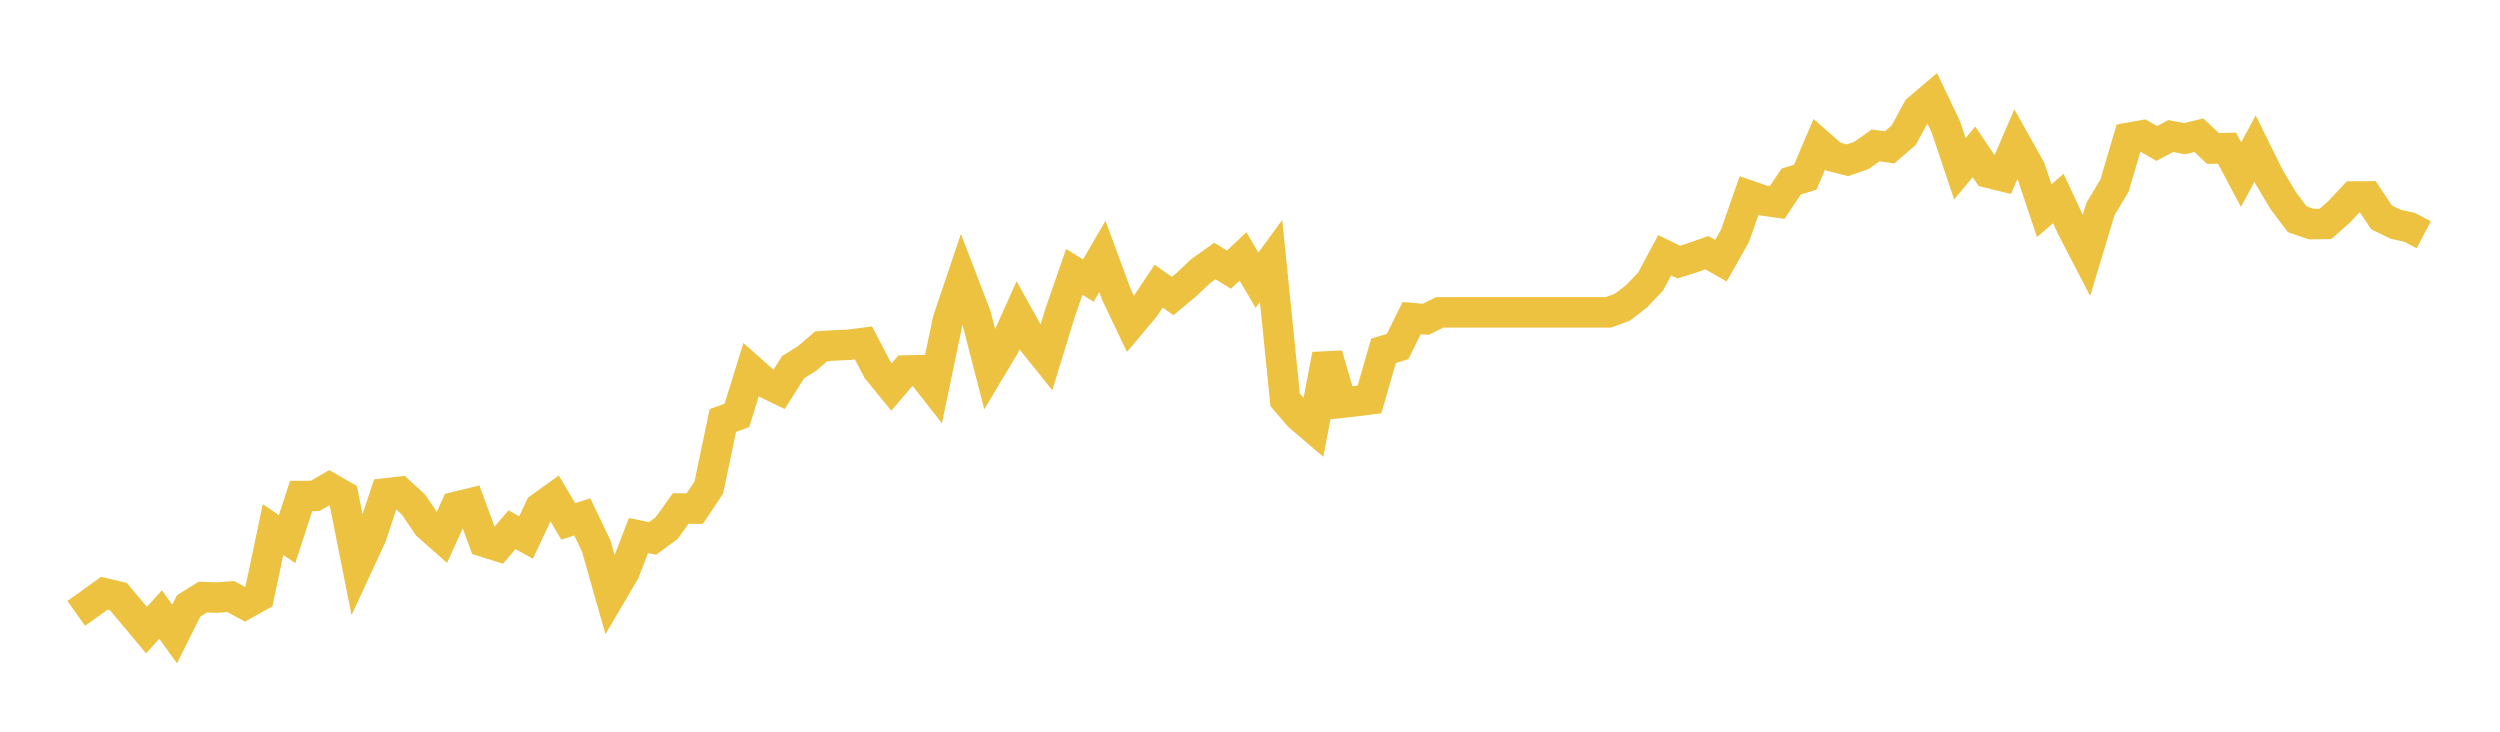 <svg width="164" height="48" xmlns="http://www.w3.org/2000/svg" xmlns:xlink="http://www.w3.org/1999/xlink"><path fill="none" stroke="rgb(237,194,64)" stroke-width="2" d="M5,40.237L5.922,39.582L6.844,38.916L7.766,39.136L8.689,40.237L9.611,41.338L10.533,40.314L11.455,41.591L12.377,39.747L13.299,39.169L14.222,39.202L15.144,39.136L16.066,39.637L16.988,39.125L17.91,34.739L18.832,35.366L19.754,32.538L20.677,32.532L21.599,31.993L22.521,32.521L23.443,37.155L24.365,35.163L25.287,32.367L26.21,32.262L27.132,33.11L28.054,34.469L28.976,35.284L29.898,33.253L30.82,33.027L31.743,35.537L32.665,35.829L33.587,34.75L34.509,35.262L35.431,33.303L36.353,32.642L37.275,34.205L38.198,33.908L39.12,35.84L40.042,39.081L40.964,37.513L41.886,35.13L42.808,35.322L43.731,34.645L44.653,33.358L45.575,33.363L46.497,31.982L47.419,27.585L48.341,27.249L49.263,24.277L50.186,25.097L51.108,25.543L52.03,24.084L52.952,23.507L53.874,22.714L54.796,22.654L55.719,22.615L56.641,22.494L57.563,24.255L58.485,25.383L59.407,24.305L60.329,24.283L61.251,25.46L62.174,21.03L63.096,18.295L64.018,20.694L64.94,24.277L65.862,22.736L66.784,20.683L67.707,22.351L68.629,23.501L69.551,20.491L70.473,17.838L71.395,18.405L72.317,16.82L73.24,19.324L74.162,21.256L75.084,20.16L76.006,18.774L76.928,19.418L77.85,18.653L78.772,17.778L79.695,17.123L80.617,17.689L81.539,16.82L82.461,18.383L83.383,17.123L84.305,26.231L85.228,27.304L86.15,28.091L87.072,23.27L87.994,26.418L88.916,26.319L89.838,26.203L90.76,23.011L91.683,22.736L92.605,20.865L93.527,20.947L94.449,20.491L95.371,20.491L96.293,20.491L97.216,20.491L98.138,20.491L99.06,20.491L99.982,20.491L100.904,20.491L101.826,20.491L102.749,20.491L103.671,20.491L104.593,20.491L105.515,20.491L106.437,20.149L107.359,19.434L108.281,18.465L109.204,16.743L110.126,17.194L111.048,16.902L111.97,16.578L112.892,17.101L113.814,15.472L114.737,12.83L115.659,13.149L116.581,13.281L117.503,11.911L118.425,11.625L119.347,9.467L120.269,10.276L121.192,10.513L122.114,10.194L123.036,9.539L123.958,9.666L124.88,8.873L125.802,7.178L126.725,6.397L127.647,8.323L128.569,11.069L129.491,9.963L130.413,11.328L131.335,11.553L132.257,9.423L133.18,11.069L134.102,13.821L135.024,13.023L135.946,14.993L136.868,16.77L137.79,13.716L138.713,12.17L139.635,9.044L140.557,8.879L141.479,9.412L142.401,8.923L143.323,9.099L144.246,8.868L145.168,9.743L146.09,9.715L147.012,11.454L147.934,9.748L148.856,11.614L149.778,13.16L150.701,14.387L151.623,14.701L152.545,14.69L153.467,13.876L154.389,12.891L155.311,12.885L156.234,14.266L157.156,14.712L158.078,14.916L159,15.4"></path></svg>